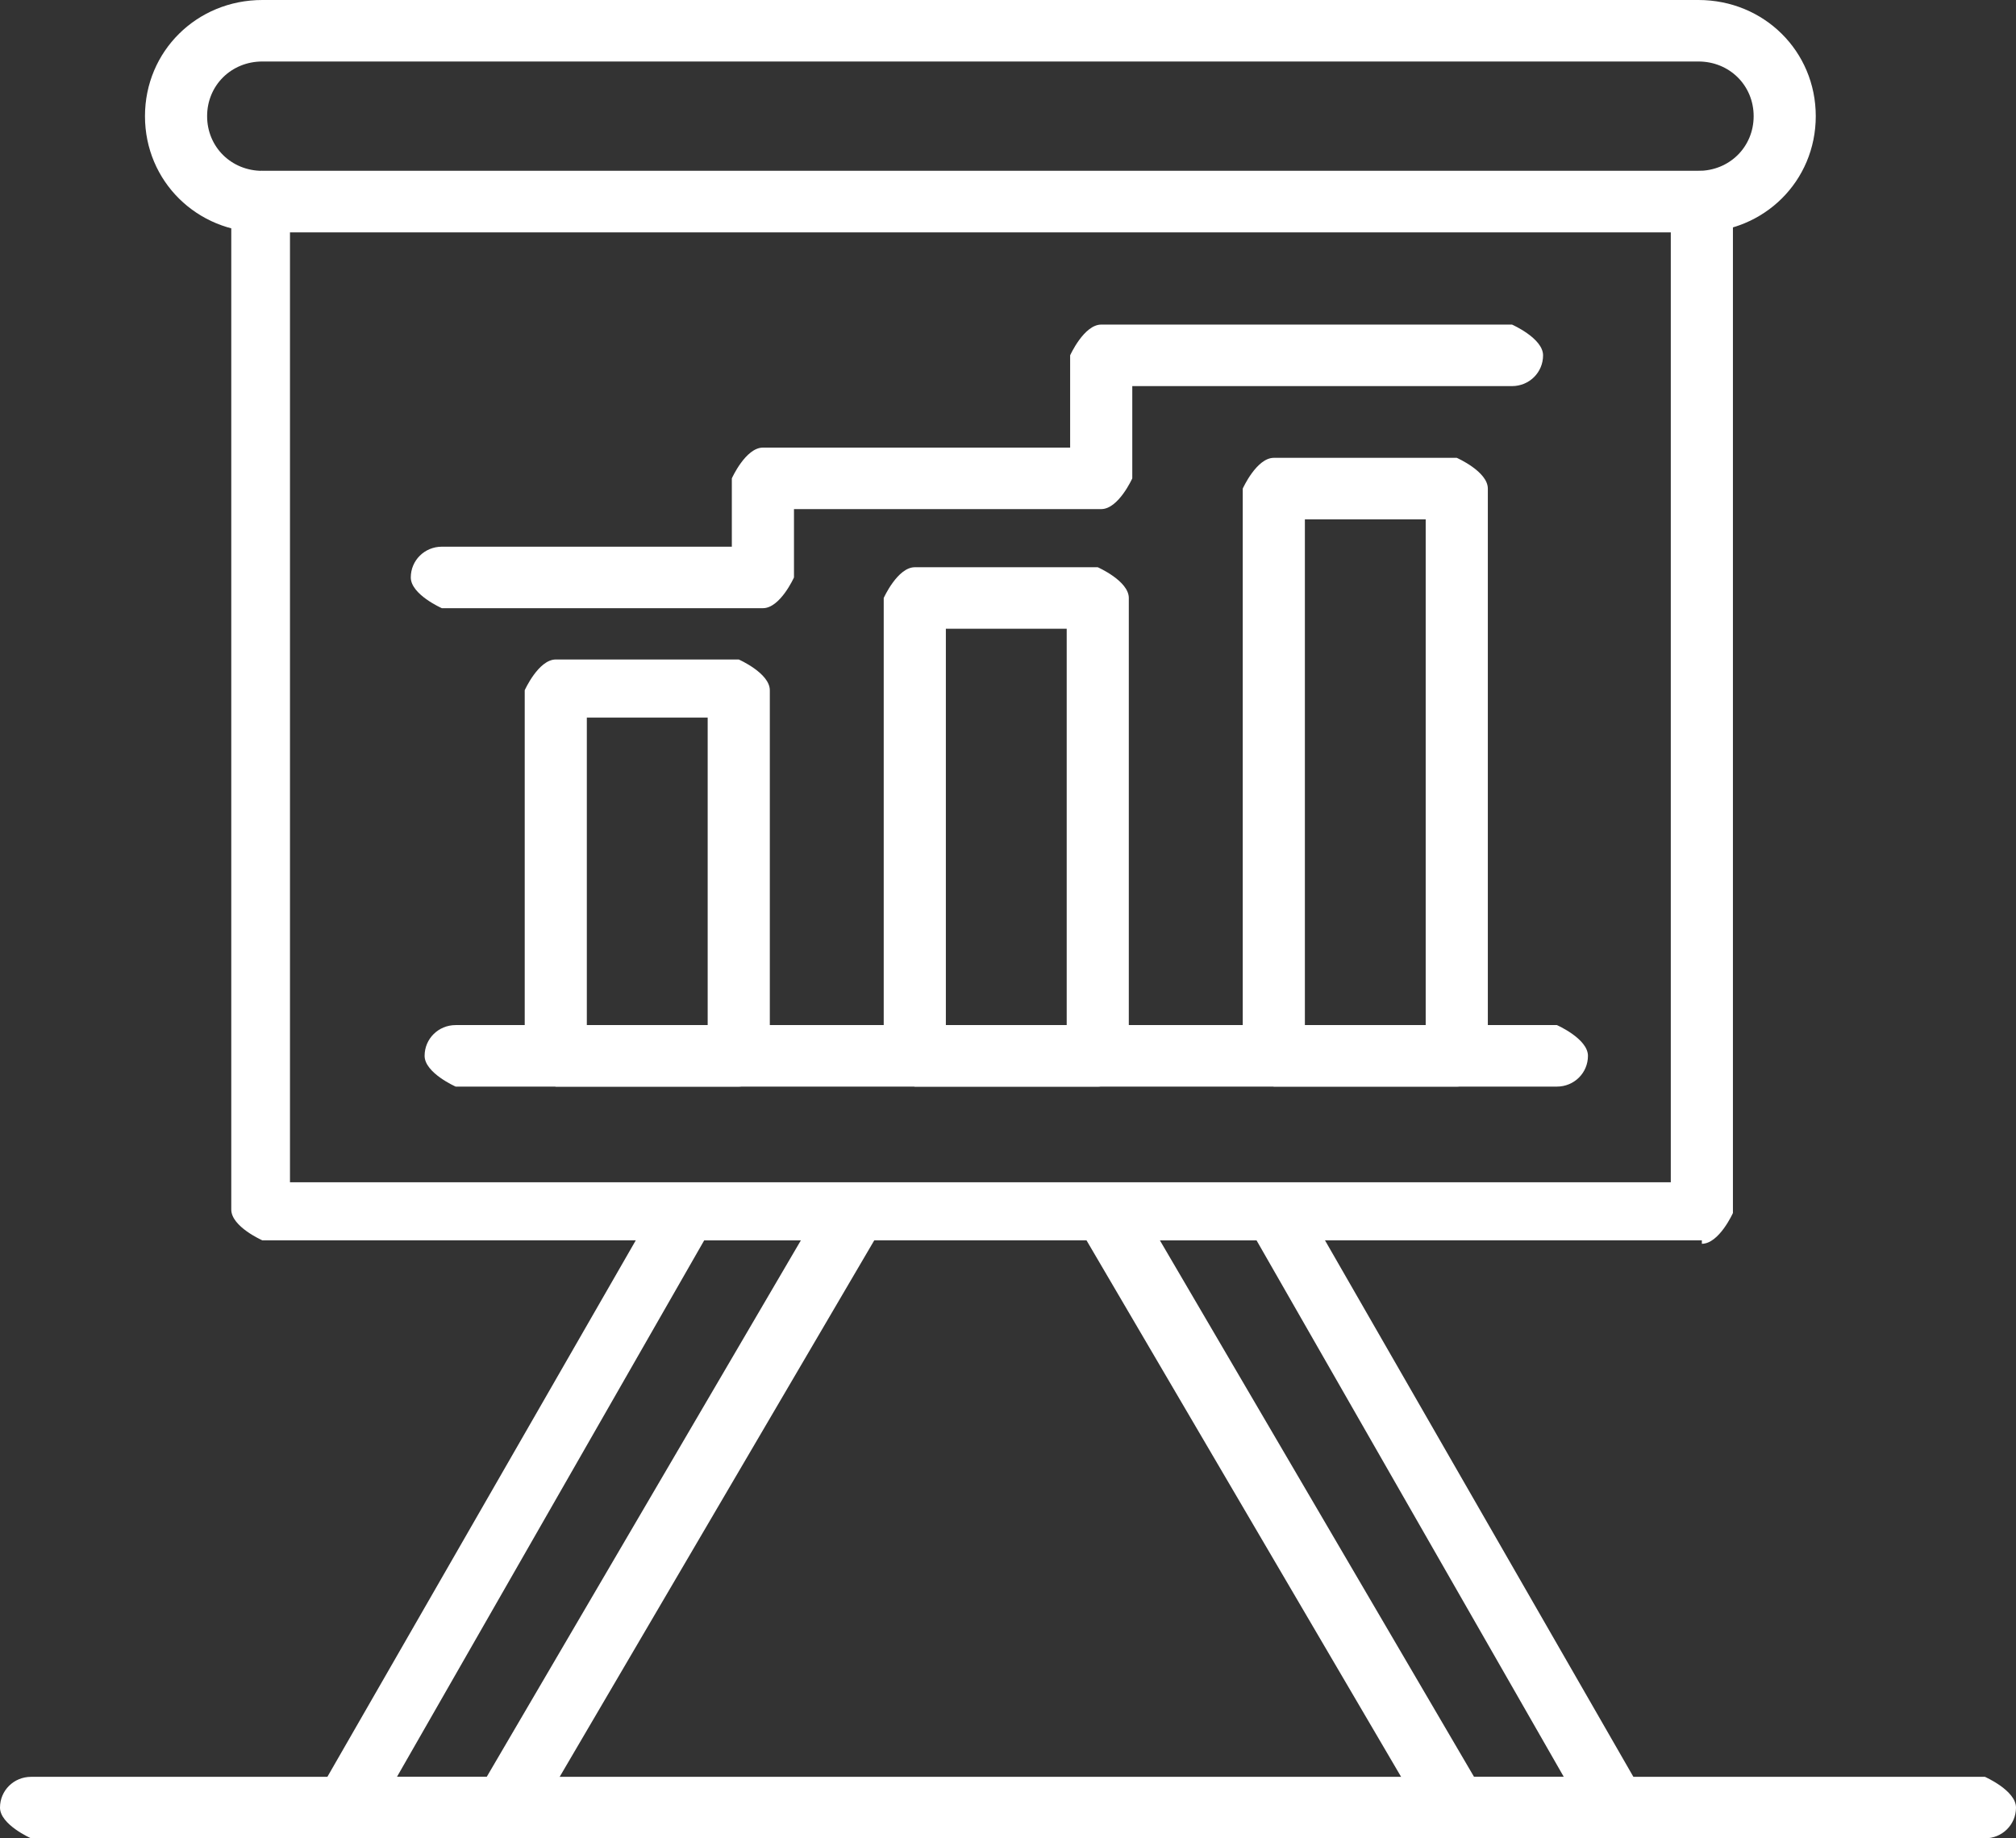 <svg width="68" height="62" viewBox="0 0 68 62" fill="none" xmlns="http://www.w3.org/2000/svg">
<rect x="0" y="0" width="68" height="62" fill="#333333" stroke="none"/>
<g clip-path="url(#clip0_2632_1591)">
<path d="M57.404 41.832H8.849C8.849 41.832 7.801 41.371 7.801 40.795V6.799C7.801 6.799 8.267 5.762 8.849 5.762H57.404C57.404 5.762 58.452 6.223 58.452 6.799V40.91C58.452 40.91 57.986 41.948 57.404 41.948V41.832ZM9.781 39.873H56.356V7.836H9.781V39.873Z" fill="white"/>
<path d="M57.288 7.836H8.849C6.637 7.836 4.89 6.108 4.89 3.918C4.89 1.729 6.637 0 8.849 0H57.288C59.5 0 61.246 1.729 61.246 3.918C61.246 6.108 59.5 7.836 57.288 7.836ZM8.849 2.074C7.801 2.074 6.986 2.881 6.986 3.918C6.986 4.955 7.801 5.762 8.849 5.762H57.288C58.336 5.762 59.151 4.955 59.151 3.918C59.151 2.881 58.336 2.074 57.288 2.074H8.849Z" fill="white"/>
<path d="M24.918 36.647H18.747C18.747 36.647 17.699 36.186 17.699 35.61V23.279C17.699 23.279 18.164 22.242 18.747 22.242H24.918C24.918 22.242 25.966 22.703 25.966 23.279V35.61C25.966 35.61 25.5 36.647 24.918 36.647ZM19.794 34.573H23.87V24.201H19.794V34.573Z" fill="white"/>
<path d="M37.027 36.648H30.856C30.856 36.648 29.808 36.187 29.808 35.61V20.168C29.808 20.168 30.274 19.131 30.856 19.131H37.027C37.027 19.131 38.075 19.592 38.075 20.168V35.61C38.075 35.61 37.61 36.648 37.027 36.648ZM31.904 34.573H35.98V21.205H31.904V34.573Z" fill="white"/>
<path d="M49.137 36.646H42.966C42.966 36.646 41.918 36.185 41.918 35.609V16.479C41.918 16.479 42.384 15.441 42.966 15.441H49.137C49.137 15.441 50.185 15.902 50.185 16.479V35.609C50.185 35.609 49.719 36.646 49.137 36.646ZM44.014 34.572H48.089V17.516H44.014V34.572Z" fill="white"/>
<path d="M25.616 20.512H14.904C14.904 20.512 13.856 20.051 13.856 19.475C13.856 18.899 14.322 18.438 14.904 18.438H24.685V16.133C24.685 16.133 25.151 15.096 25.733 15.096H36.096V11.984C36.096 11.984 36.562 10.947 37.144 10.947H51C51 10.947 52.048 11.408 52.048 11.984C52.048 12.561 51.582 13.022 51 13.022H38.192V16.133C38.192 16.133 37.726 17.17 37.144 17.17H26.781V19.475C26.781 19.475 26.315 20.512 25.733 20.512H25.616Z" fill="white"/>
<path d="M52.514 36.647H15.37C15.37 36.647 14.322 36.186 14.322 35.609C14.322 35.033 14.788 34.572 15.37 34.572H52.514C52.514 34.572 53.562 35.033 53.562 35.609C53.562 36.186 53.096 36.647 52.514 36.647Z" fill="white"/>
<path d="M17 61.999H11.644C11.644 61.999 10.945 61.769 10.712 61.538C10.479 61.193 10.479 60.847 10.712 60.501L22.24 40.449C22.24 40.449 22.706 39.988 23.171 39.988H28.76C28.76 39.988 29.459 40.219 29.692 40.449C29.925 40.795 29.925 41.141 29.692 41.486L17.932 61.538C17.932 61.538 17.466 61.999 17 61.999ZM13.39 59.925H16.418L27.014 41.832H23.753L13.39 59.925Z" fill="white"/>
<path d="M54.493 61.999H49.137C49.137 61.999 48.438 61.769 48.205 61.538L36.445 41.486C36.445 41.486 36.212 40.795 36.445 40.449C36.678 40.103 36.911 39.988 37.377 39.988H42.966C42.966 39.988 43.664 40.219 43.897 40.449L55.425 60.501C55.425 60.501 55.657 61.193 55.425 61.538C55.192 61.884 54.959 61.999 54.493 61.999ZM49.719 59.925H52.746L42.383 41.832H39.123L49.719 59.925Z" fill="white"/>
<path d="M66.952 62H1.048C1.048 62 0 61.539 0 60.963C0 60.387 0.466 59.926 1.048 59.926H66.952C66.952 59.926 68 60.387 68 60.963C68 61.539 67.534 62 66.952 62Z" fill="white"/>
</g>
<defs>
<clipPath id="clip0_2632_1591">
<rect width="68" height="62" fill="white"/>
</clipPath>
</defs>
</svg>
